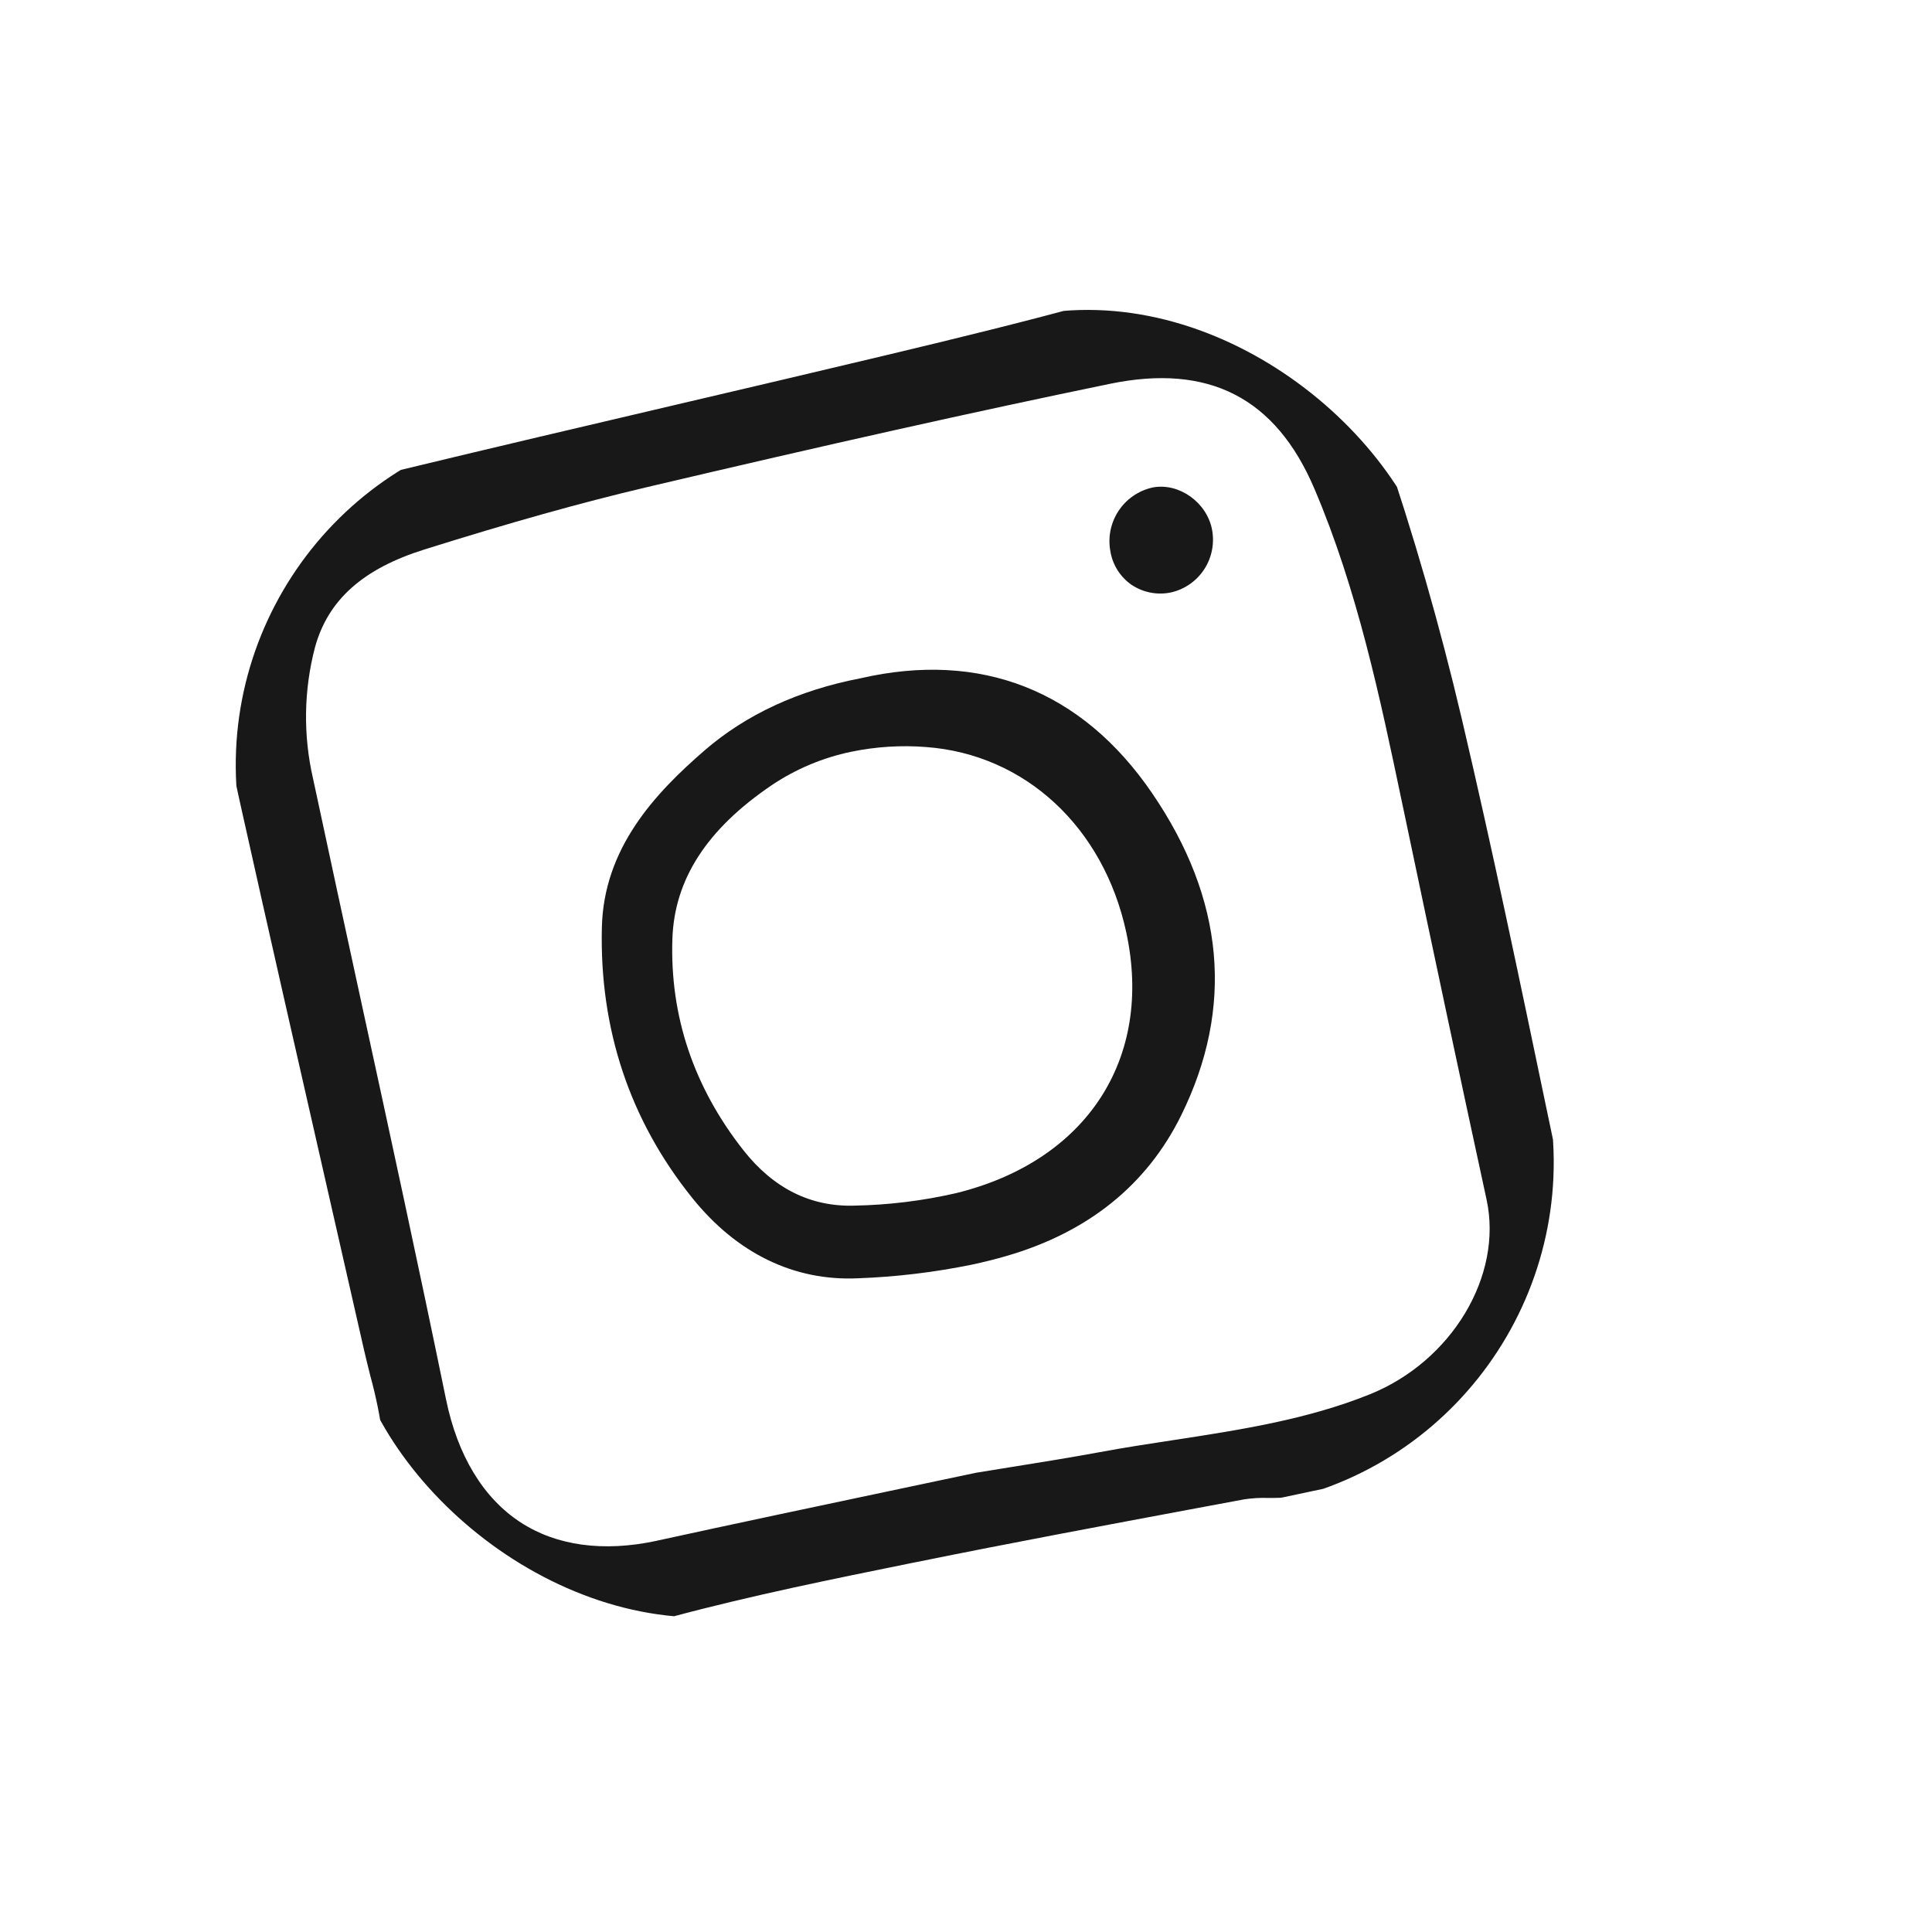 <svg xmlns="http://www.w3.org/2000/svg" width="36" height="36" viewBox="0 0 36 36" fill="none"><g clip-path="url(#clip0_1229_1409)"><path d="M25.764 8.274C24.872 5.678 22.402 5.085 20.35 5.65C19.132 5.985 17.919 6.283 16.472 6.628C15.161 6.941 13.816 7.256 12.629 7.534C10.926 7.933 9.165 8.346 7.418 8.768C5.414 9.253 4.064 10.898 4.135 12.769C4.163 13.52 4.315 14.251 4.496 15.061C5.023 17.426 5.567 19.813 6.093 22.122L6.15 22.372C6.362 23.3 6.573 24.229 6.784 25.158C6.82 25.314 6.859 25.471 6.898 25.627L6.901 25.639C7.007 26.024 7.086 26.416 7.138 26.812C7.251 27.874 7.885 28.898 8.834 29.55C9.888 30.275 11.208 30.477 12.55 30.119C14.014 29.727 15.527 29.421 16.99 29.124L17.096 29.103C18.833 28.75 20.605 28.42 22.32 28.099L23.185 27.938C23.332 27.916 23.48 27.907 23.629 27.912C23.706 27.912 23.783 27.912 23.86 27.909C23.871 27.908 23.882 27.907 23.892 27.904L24.826 27.706C24.835 27.704 24.844 27.701 24.853 27.698C25.034 27.631 25.216 27.566 25.398 27.502L25.411 27.497C25.819 27.353 26.24 27.205 26.643 27.023C28.38 26.24 29.522 24.022 29.135 22.18C29.044 21.747 28.953 21.312 28.863 20.878L28.817 20.66C28.321 18.281 27.808 15.82 27.242 13.41C26.83 11.658 26.333 9.929 25.764 8.274ZM27.7 22.352C28.008 23.772 27.051 25.367 25.522 25.982C24.35 26.454 23.09 26.646 21.872 26.833C21.42 26.902 20.952 26.973 20.491 27.059C19.967 27.156 19.43 27.242 18.909 27.326L18.863 27.333C18.638 27.369 18.413 27.405 18.191 27.442L18.181 27.444C17.619 27.563 17.057 27.682 16.495 27.8C15.843 27.938 15.181 28.078 14.516 28.219C13.641 28.405 12.923 28.56 12.254 28.706L12.224 28.713C11.242 28.922 10.37 28.803 9.702 28.368C9.007 27.917 8.526 27.124 8.311 26.075C7.805 23.609 7.264 21.119 6.74 18.71C6.442 17.335 6.133 15.913 5.833 14.507C5.647 13.7 5.66 12.86 5.87 12.059C6.114 11.177 6.763 10.598 7.91 10.238C9.521 9.733 10.829 9.367 12.027 9.084C15.487 8.269 18.156 7.673 20.681 7.152C22.523 6.772 23.77 7.411 24.492 9.107C25.293 10.987 25.716 13.003 26.125 14.955L26.16 15.12C26.741 17.888 27.23 20.185 27.7 22.352L27.7 22.352Z" fill="#181818"></path><path d="M16.034 12.639C14.877 12.862 13.901 13.315 13.131 13.981C12.204 14.783 11.251 15.802 11.215 17.278C11.169 19.175 11.734 20.871 12.896 22.318C13.727 23.354 14.796 23.874 15.986 23.819C16.699 23.793 17.409 23.708 18.108 23.565C18.327 23.518 18.543 23.465 18.748 23.405C20.272 22.964 21.369 22.082 22.009 20.784C23.001 18.773 22.817 16.751 21.464 14.774C20.156 12.862 18.275 12.124 16.034 12.639ZM20.986 17.372C21.494 19.725 20.25 21.633 17.817 22.232C17.195 22.375 16.561 22.453 15.924 22.465C15.111 22.491 14.416 22.146 13.858 21.44C12.928 20.262 12.481 18.934 12.529 17.495C12.566 16.386 13.171 15.45 14.378 14.632C14.827 14.33 15.331 14.118 15.861 14.008C16.32 13.913 16.79 13.883 17.257 13.92C19.099 14.056 20.563 15.411 20.986 17.372Z" fill="#181818"></path><path d="M21.485 9.082L21.459 9.088C21.204 9.149 20.982 9.305 20.839 9.525C20.696 9.745 20.642 10.011 20.69 10.27C20.71 10.396 20.756 10.517 20.824 10.625C20.893 10.733 20.982 10.826 21.087 10.899C21.197 10.971 21.319 11.021 21.448 11.044C21.577 11.068 21.709 11.065 21.837 11.035C22.088 10.973 22.305 10.818 22.444 10.6C22.583 10.382 22.633 10.119 22.584 9.865C22.485 9.359 21.971 8.994 21.485 9.082Z" fill="#181818"></path></g><defs><clipPath id="clip0_1229_1409"><rect x="3.191" y="9.285" width="22.763" height="22.576" rx="6.462" transform="rotate(-12.01 3.191 9.285)" fill="white"></rect></clipPath></defs></svg>